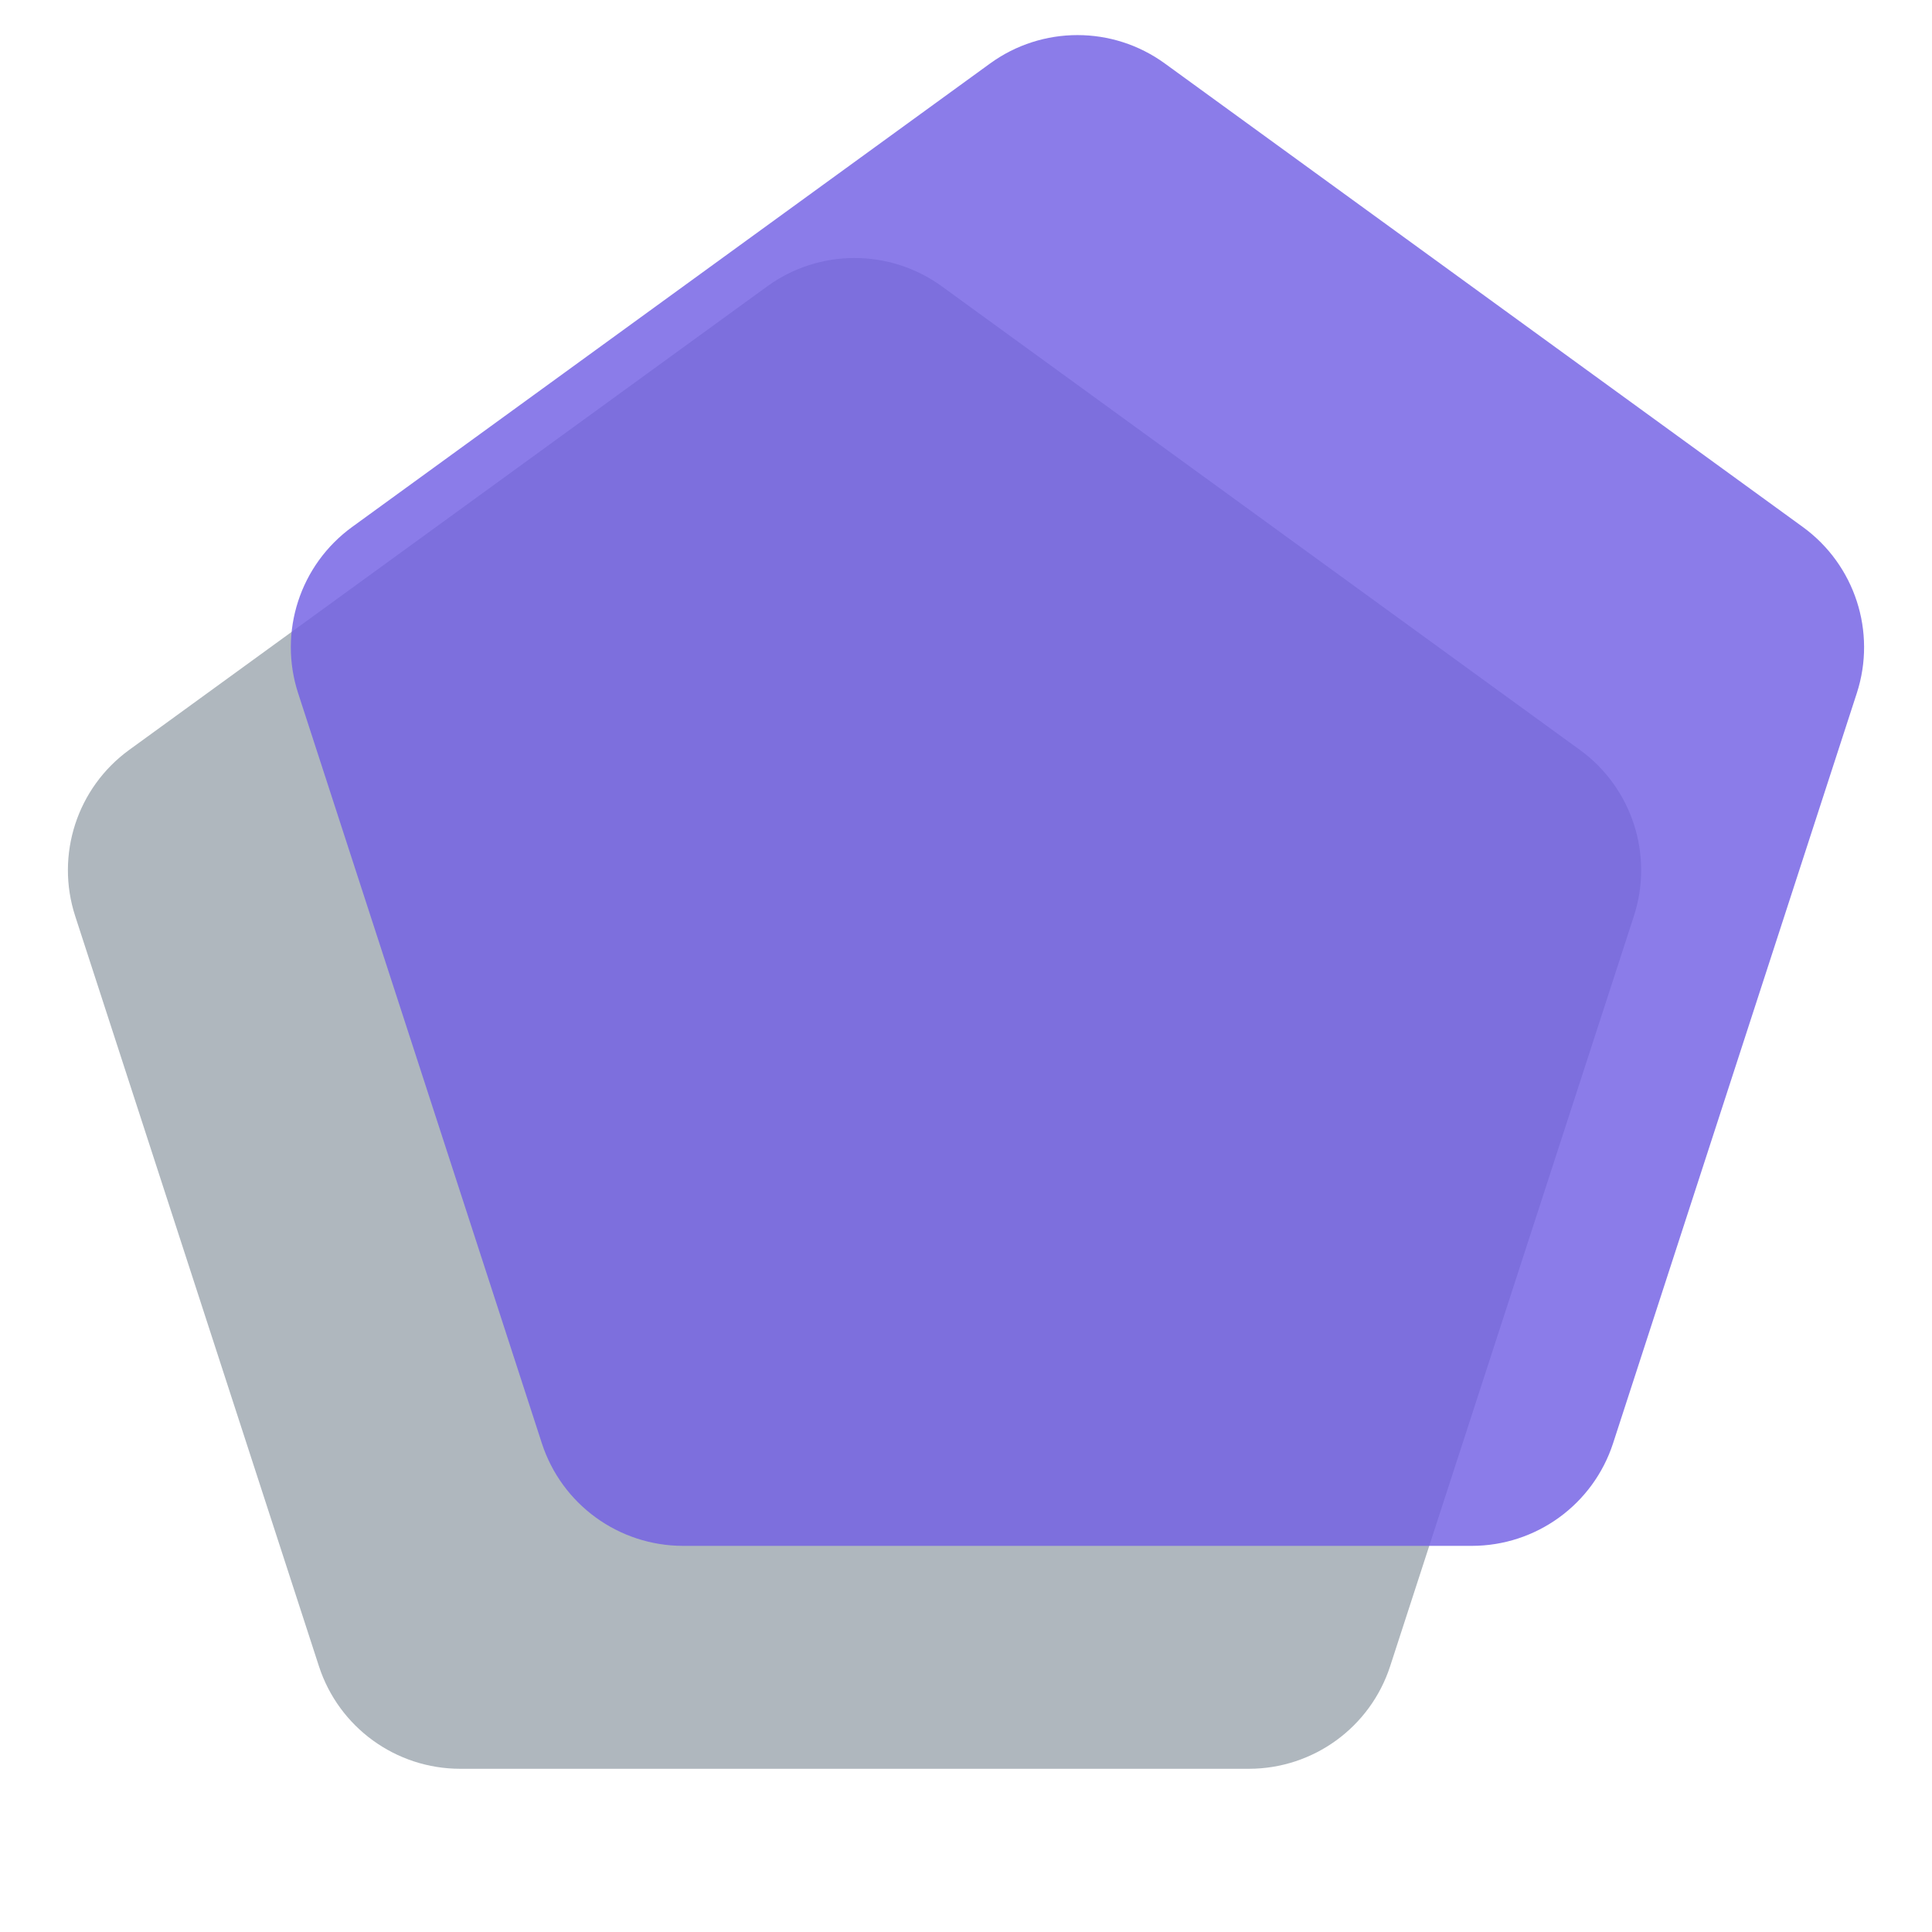 <svg width="52" height="52" viewBox="0 0 52 52" fill="none" xmlns="http://www.w3.org/2000/svg">
<path d="M20.649 7.708C22.051 6.69 23.949 6.69 25.351 7.708L42.523 20.184C43.925 21.203 44.512 23.008 43.976 24.657L37.417 44.843C36.882 46.492 35.346 47.607 33.613 47.607H12.387C10.654 47.607 9.118 46.492 8.583 44.843L2.024 24.657C1.488 23.008 2.075 21.203 3.477 20.184L20.649 7.708Z" fill="#AFB7BE"/>
<g filter="url(#filter0_b_1828:254)">
<path d="M26.649 1.708C28.051 0.69 29.949 0.69 31.351 1.708L48.523 14.184C49.925 15.203 50.512 17.008 49.976 18.657L43.417 38.843C42.882 40.492 41.346 41.607 39.613 41.607H18.387C16.654 41.607 15.118 40.492 14.583 38.843L8.024 18.657C7.488 17.008 8.075 15.203 9.477 14.184L26.649 1.708Z" fill="#725FE4" fill-opacity="0.82"/>
</g>
<defs>
<filter id="filter0_b_1828:254" x="3.828" y="-3.056" width="50.345" height="48.663" filterUnits="userSpaceOnUse" color-interpolation-filters="sRGB">
<feFlood flood-opacity="0" result="BackgroundImageFix"/>
<feGaussianBlur in="BackgroundImage" stdDeviation="2"/>
<feComposite in2="SourceAlpha" operator="in" result="effect1_backgroundBlur_1828:254"/>
<feBlend mode="normal" in="SourceGraphic" in2="effect1_backgroundBlur_1828:254" result="shape"/>
</filter>
</defs>
</svg>
